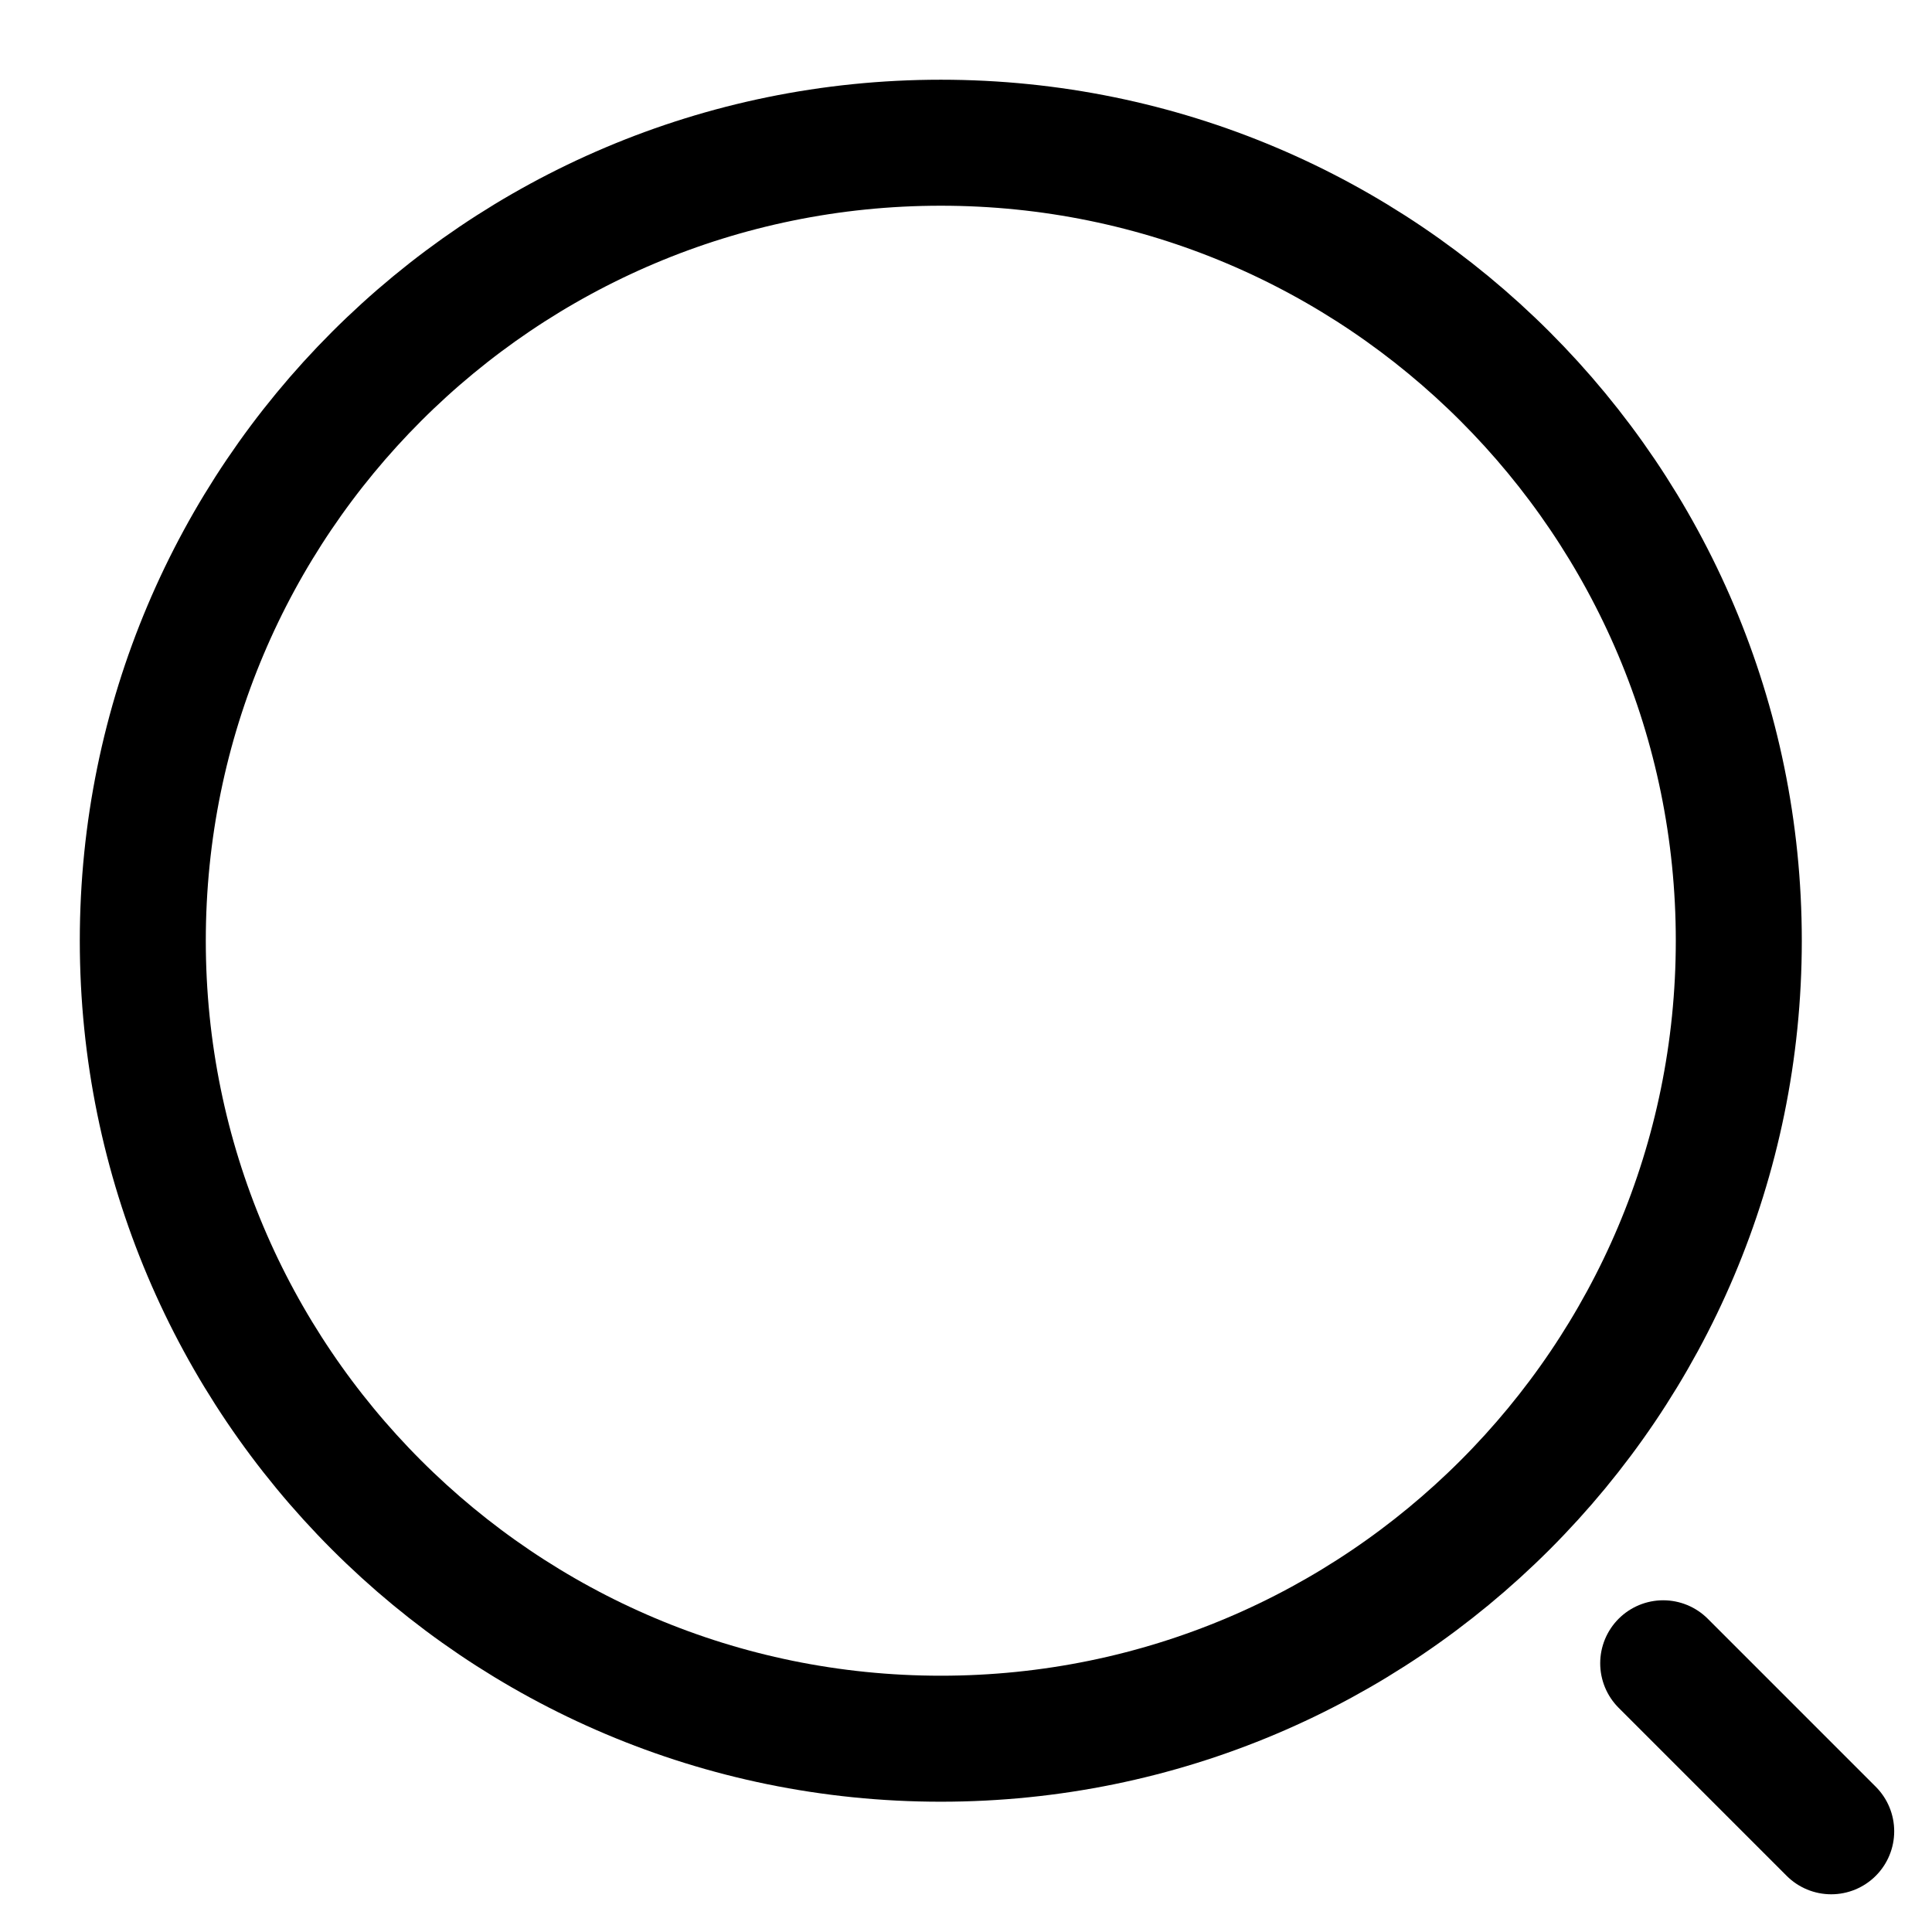 <svg xmlns="http://www.w3.org/2000/svg" fill="none" viewBox="0 0 23 23" height="23" width="23">
<path stroke-linejoin="round" stroke-linecap="round" stroke-width="1.5" stroke="black" d="M11.2 20.699C16.447 20.699 20.7 16.446 20.7 11.199C20.7 5.953 16.447 1.699 11.2 1.699C5.953 1.699 1.7 5.953 1.7 11.199C1.7 16.446 5.953 20.699 11.2 20.699Z"></path>
<path stroke-linejoin="round" stroke-linecap="round" stroke-width="1.5" stroke="black" d="M21.8 21.801L19.8 19.801"></path>
</svg>
